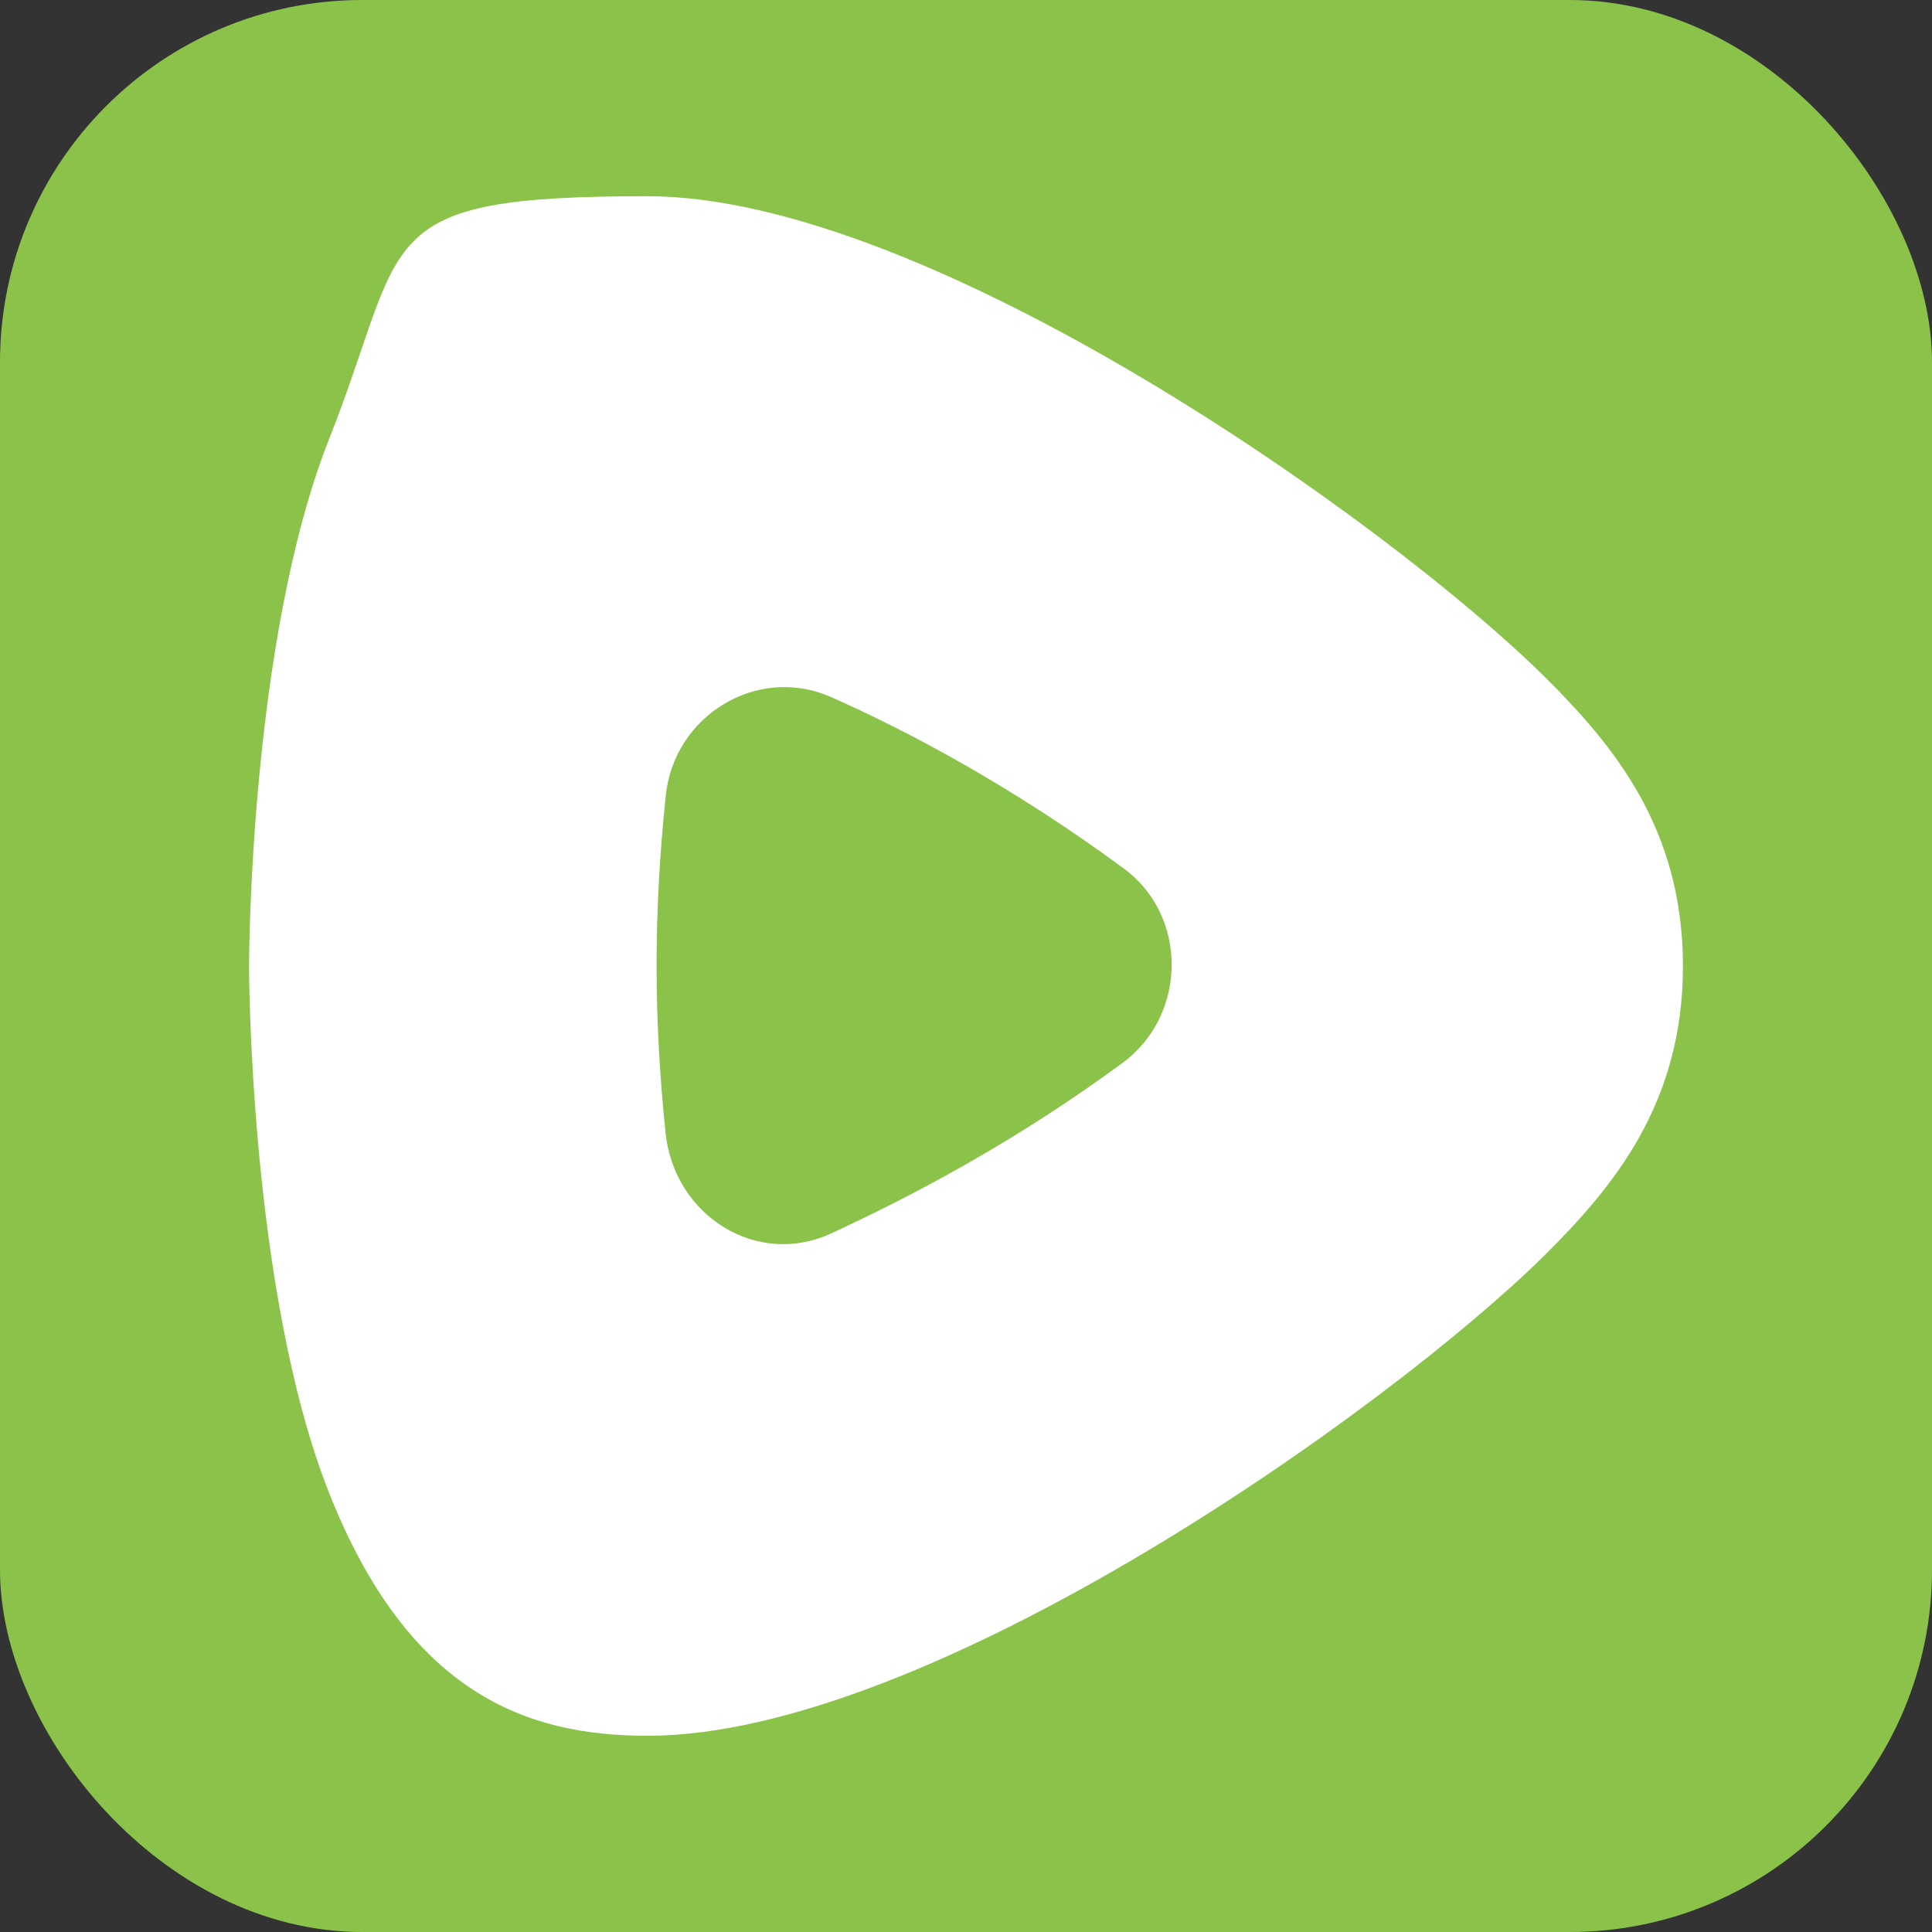 <?xml version="1.0" encoding="UTF-8"?>
<svg id="Layer_1" data-name="Layer 1" xmlns="http://www.w3.org/2000/svg" version="1.1" viewBox="0 0 128 128">
  <rect x="0" y="0" width="128" height="128" fill="#333333" stroke="none"/>
  <defs>
    <style>
      .cls-1 {
        fill: #e21a20;
      }

      .cls-1, .cls-2, .cls-3, .cls-4 {
        stroke-width: 0px;
      }

      .cls-1, .cls-3, .cls-5 {
        display: none;
      }

      .cls-2 {
        fill: #8bc34a;
      }

      .cls-3 {
        fill-rule: evenodd;
      }

      .cls-3, .cls-4 {
        fill: #fff;
      }
    </style>
  </defs>
  <g id="Layer_1-2" data-name="Layer 1" class="cls-5">
    <rect class="cls-1" width="128" height="128" rx="24" ry="24"/>
    <path class="cls-3" d="M98.6,53.9c-.5-6.8-1.7-13.7-10.3-14.2-16.2-.9-32.4-.9-48.5,0-8.6.5-9.9,7.5-10.4,14.2s-.5,13.4,0,20.2,1.7,13.7,10.4,14.2c16.2.9,32.4.9,48.5,0,8.6-.5,9.9-7.5,10.3-14.2.5-6.7.5-13.4,0-20.2ZM57,73v-20l19,10-19,10Z"/>
  </g>
  <g id="Layer_3" data-name="Layer 3">
    <rect class="cls-2" width="128" height="128" rx="24" ry="24"/>
  </g>
  <g id="Layer_2" data-name="Layer 2">
    <g>
      <path class="cls-4" d="M102.4,44.9c-10.5-10.4-40.9-31.9-59.5-31.9s-15.8,2.7-21.1,16.1c-5.3,13.4-5.3,34.9-5.3,34.9,0,0,0,21.5,5.3,34.9s13.2,16.1,21.1,16.1c18.6,0,49-21.5,59.5-31.9,4.4-4.4,9.1-9.9,9.1-19.1s-4.7-14.7-9.1-19.1Z"/>
      <path class="cls-2" d="M44.1,52.8c-.8,7.7-.8,14.6,0,22.3.6,5.5,6.1,8.9,11,6.6,5.2-2.4,12.1-6,19.3-11.3,4.3-3.2,4.3-9.8,0-12.9-7.2-5.3-14.1-9-19.3-11.3-4.9-2.2-10.5,1.2-11,6.6Z"/>
    </g>
  </g>
</svg>